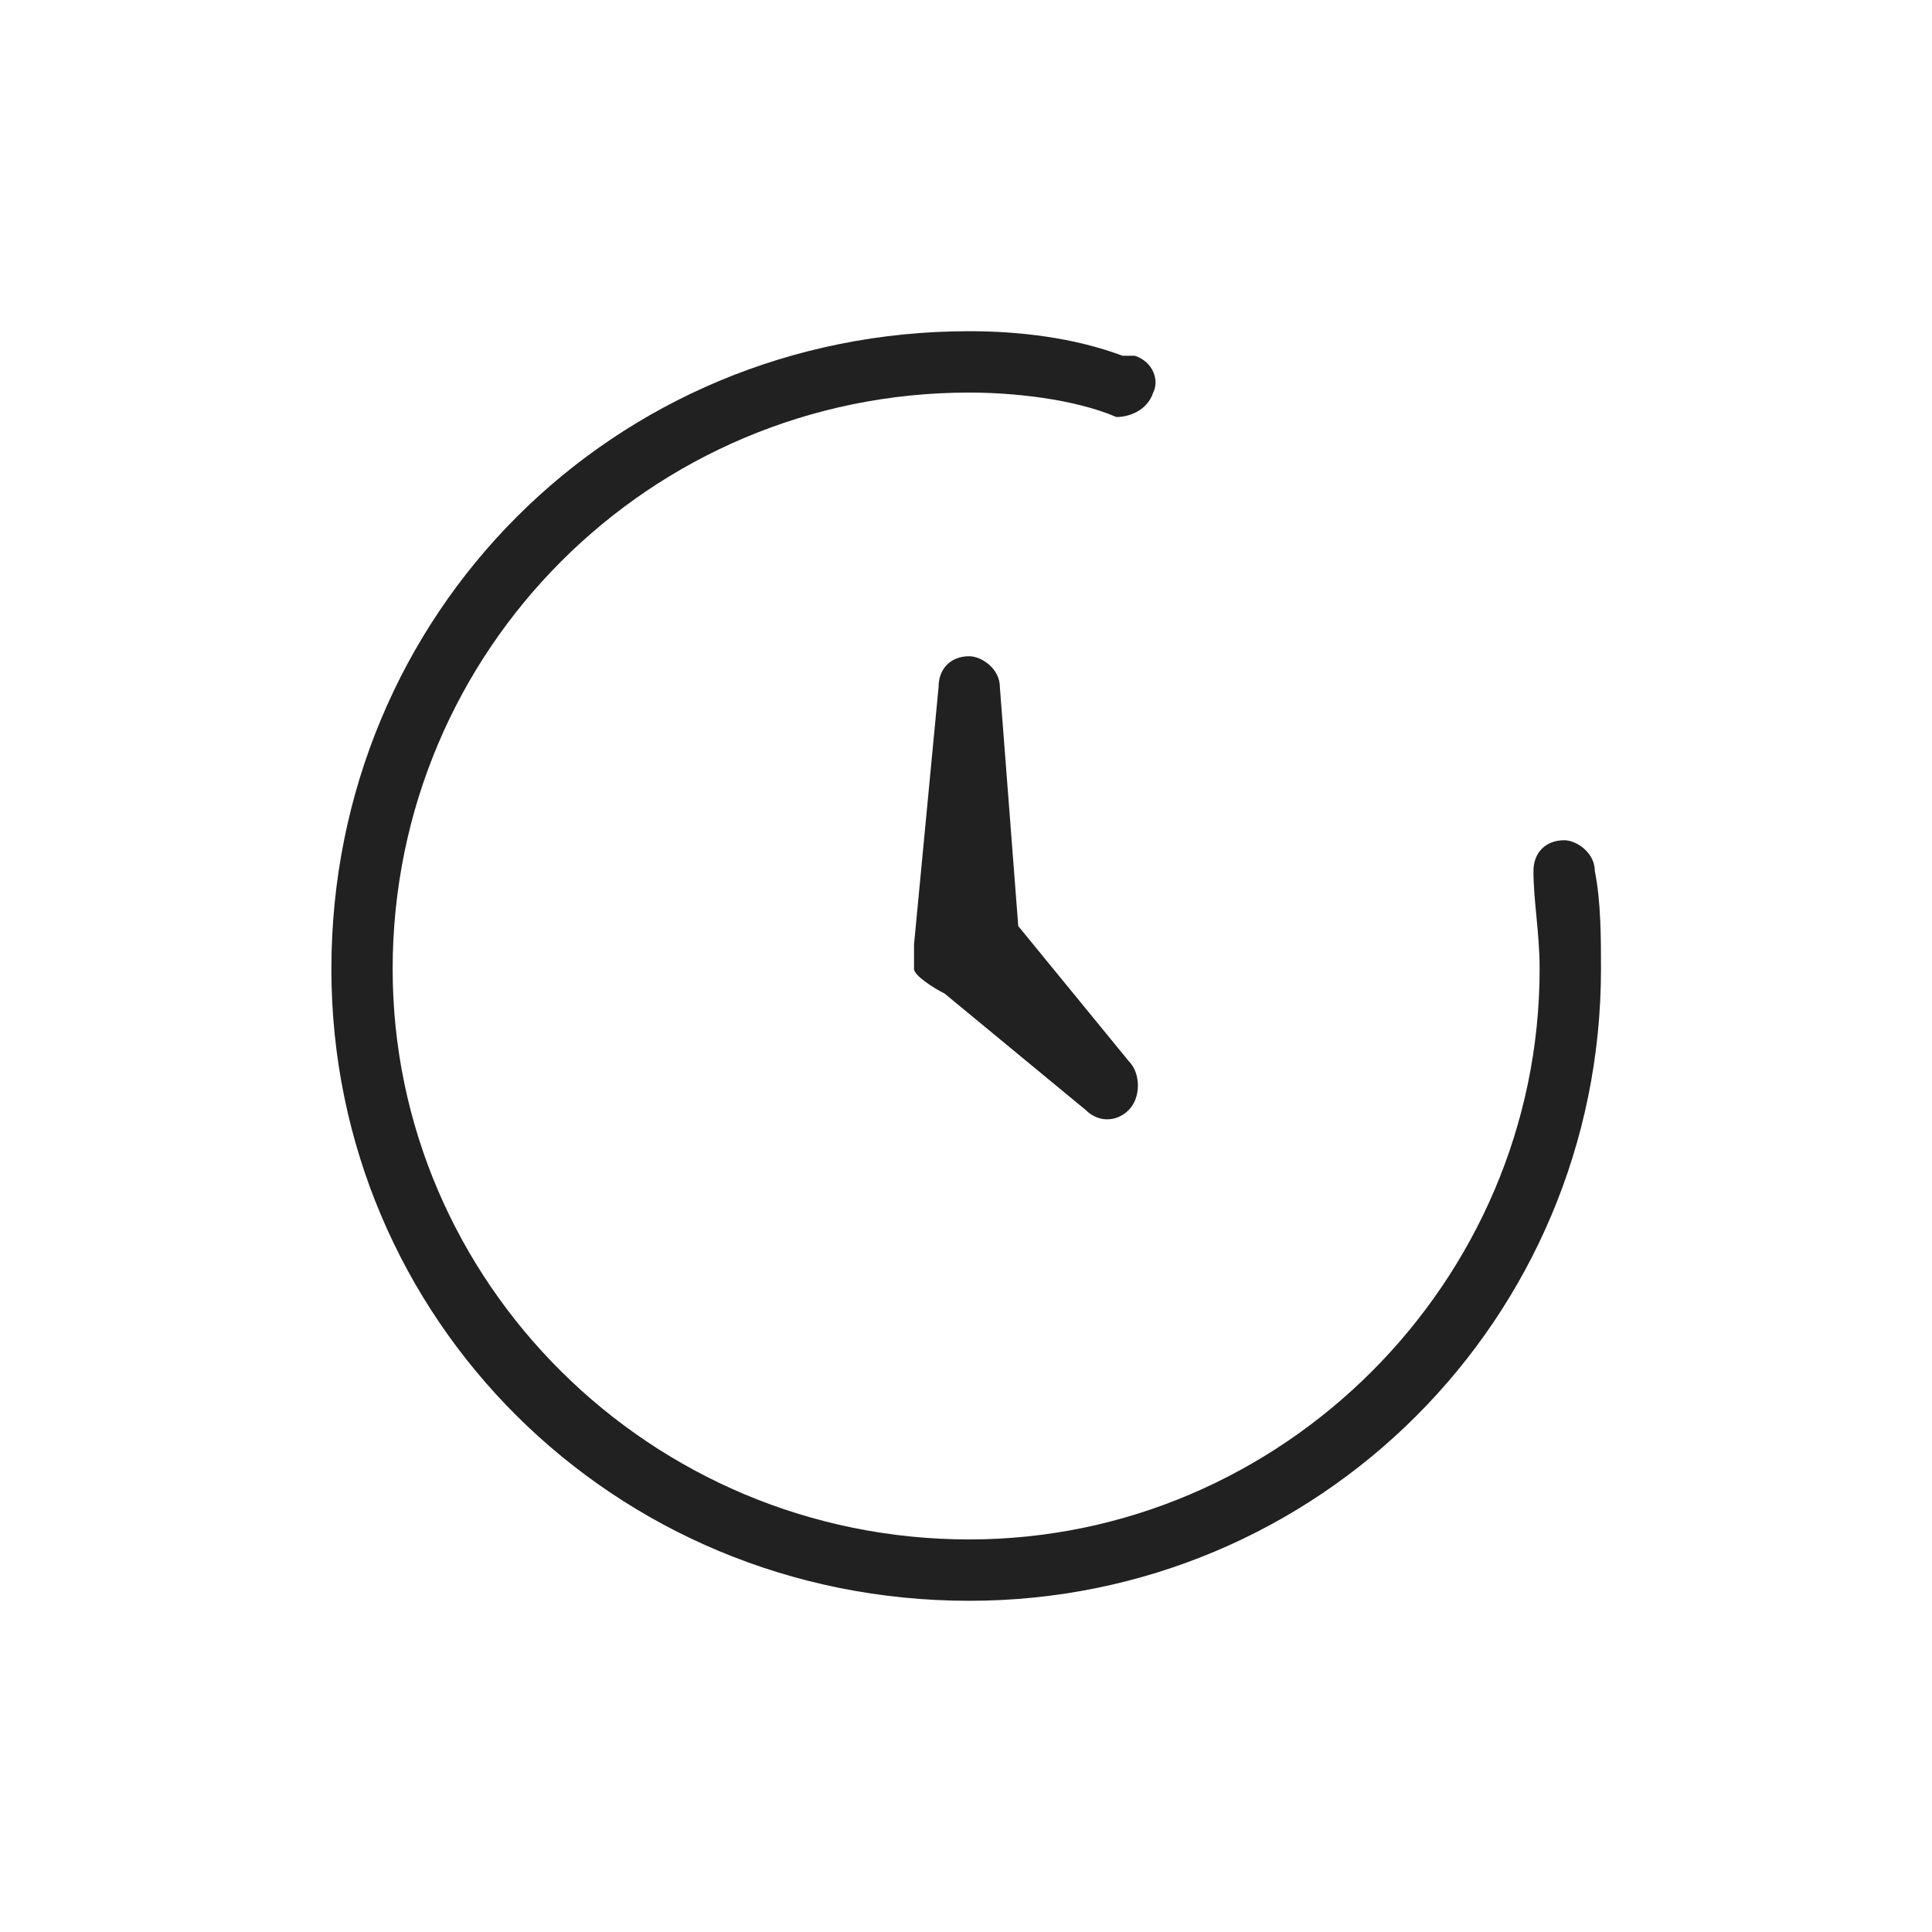 <svg width="21" height="21" viewBox="0 0 21 21" fill="none" xmlns="http://www.w3.org/2000/svg">
<g clip-path="url(#clip0_709_924)">
<g clip-path="url(#clip1_709_924)">
<path fill-rule="evenodd" clip-rule="evenodd" d="M11.802 12.066C11.935 12.2 12.135 12.2 12.268 12.066C12.402 11.933 12.402 11.666 12.268 11.533L11.068 10.066L10.868 7.467C10.868 7.267 10.668 7.133 10.535 7.133C10.335 7.133 10.202 7.267 10.202 7.467L9.935 10.267C9.935 10.333 9.935 10.4 9.935 10.466V10.533C9.935 10.6 10.135 10.733 10.268 10.8L11.802 12.066ZM17.402 10.533C17.402 10.2 17.402 9.8 17.335 9.467C17.335 9.267 17.135 9.133 17.002 9.133C16.802 9.133 16.668 9.267 16.668 9.467C16.668 9.8 16.735 10.133 16.735 10.533C16.735 13.933 13.935 16.733 10.535 16.733C7.068 16.733 4.268 13.933 4.268 10.533C4.268 7.067 7.068 4.267 10.535 4.267C11.002 4.267 11.668 4.333 12.135 4.533C12.268 4.533 12.468 4.467 12.535 4.267C12.602 4.133 12.535 3.933 12.335 3.867C12.335 3.867 12.268 3.867 12.202 3.867C11.668 3.667 11.068 3.6 10.535 3.6C6.668 3.6 3.602 6.667 3.602 10.533C3.602 14.333 6.668 17.4 10.535 17.4C14.335 17.4 17.402 14.333 17.402 10.533Z" fill="#212121"/>
</g>
</g>
<defs>
<clipPath id="clip0_709_924">
<rect width="21" height="21" fill="white"/>
</clipPath>
<clipPath id="clip1_709_924">
<rect width="21" height="21" fill="white"/>
</clipPath>
</defs>
</svg>
